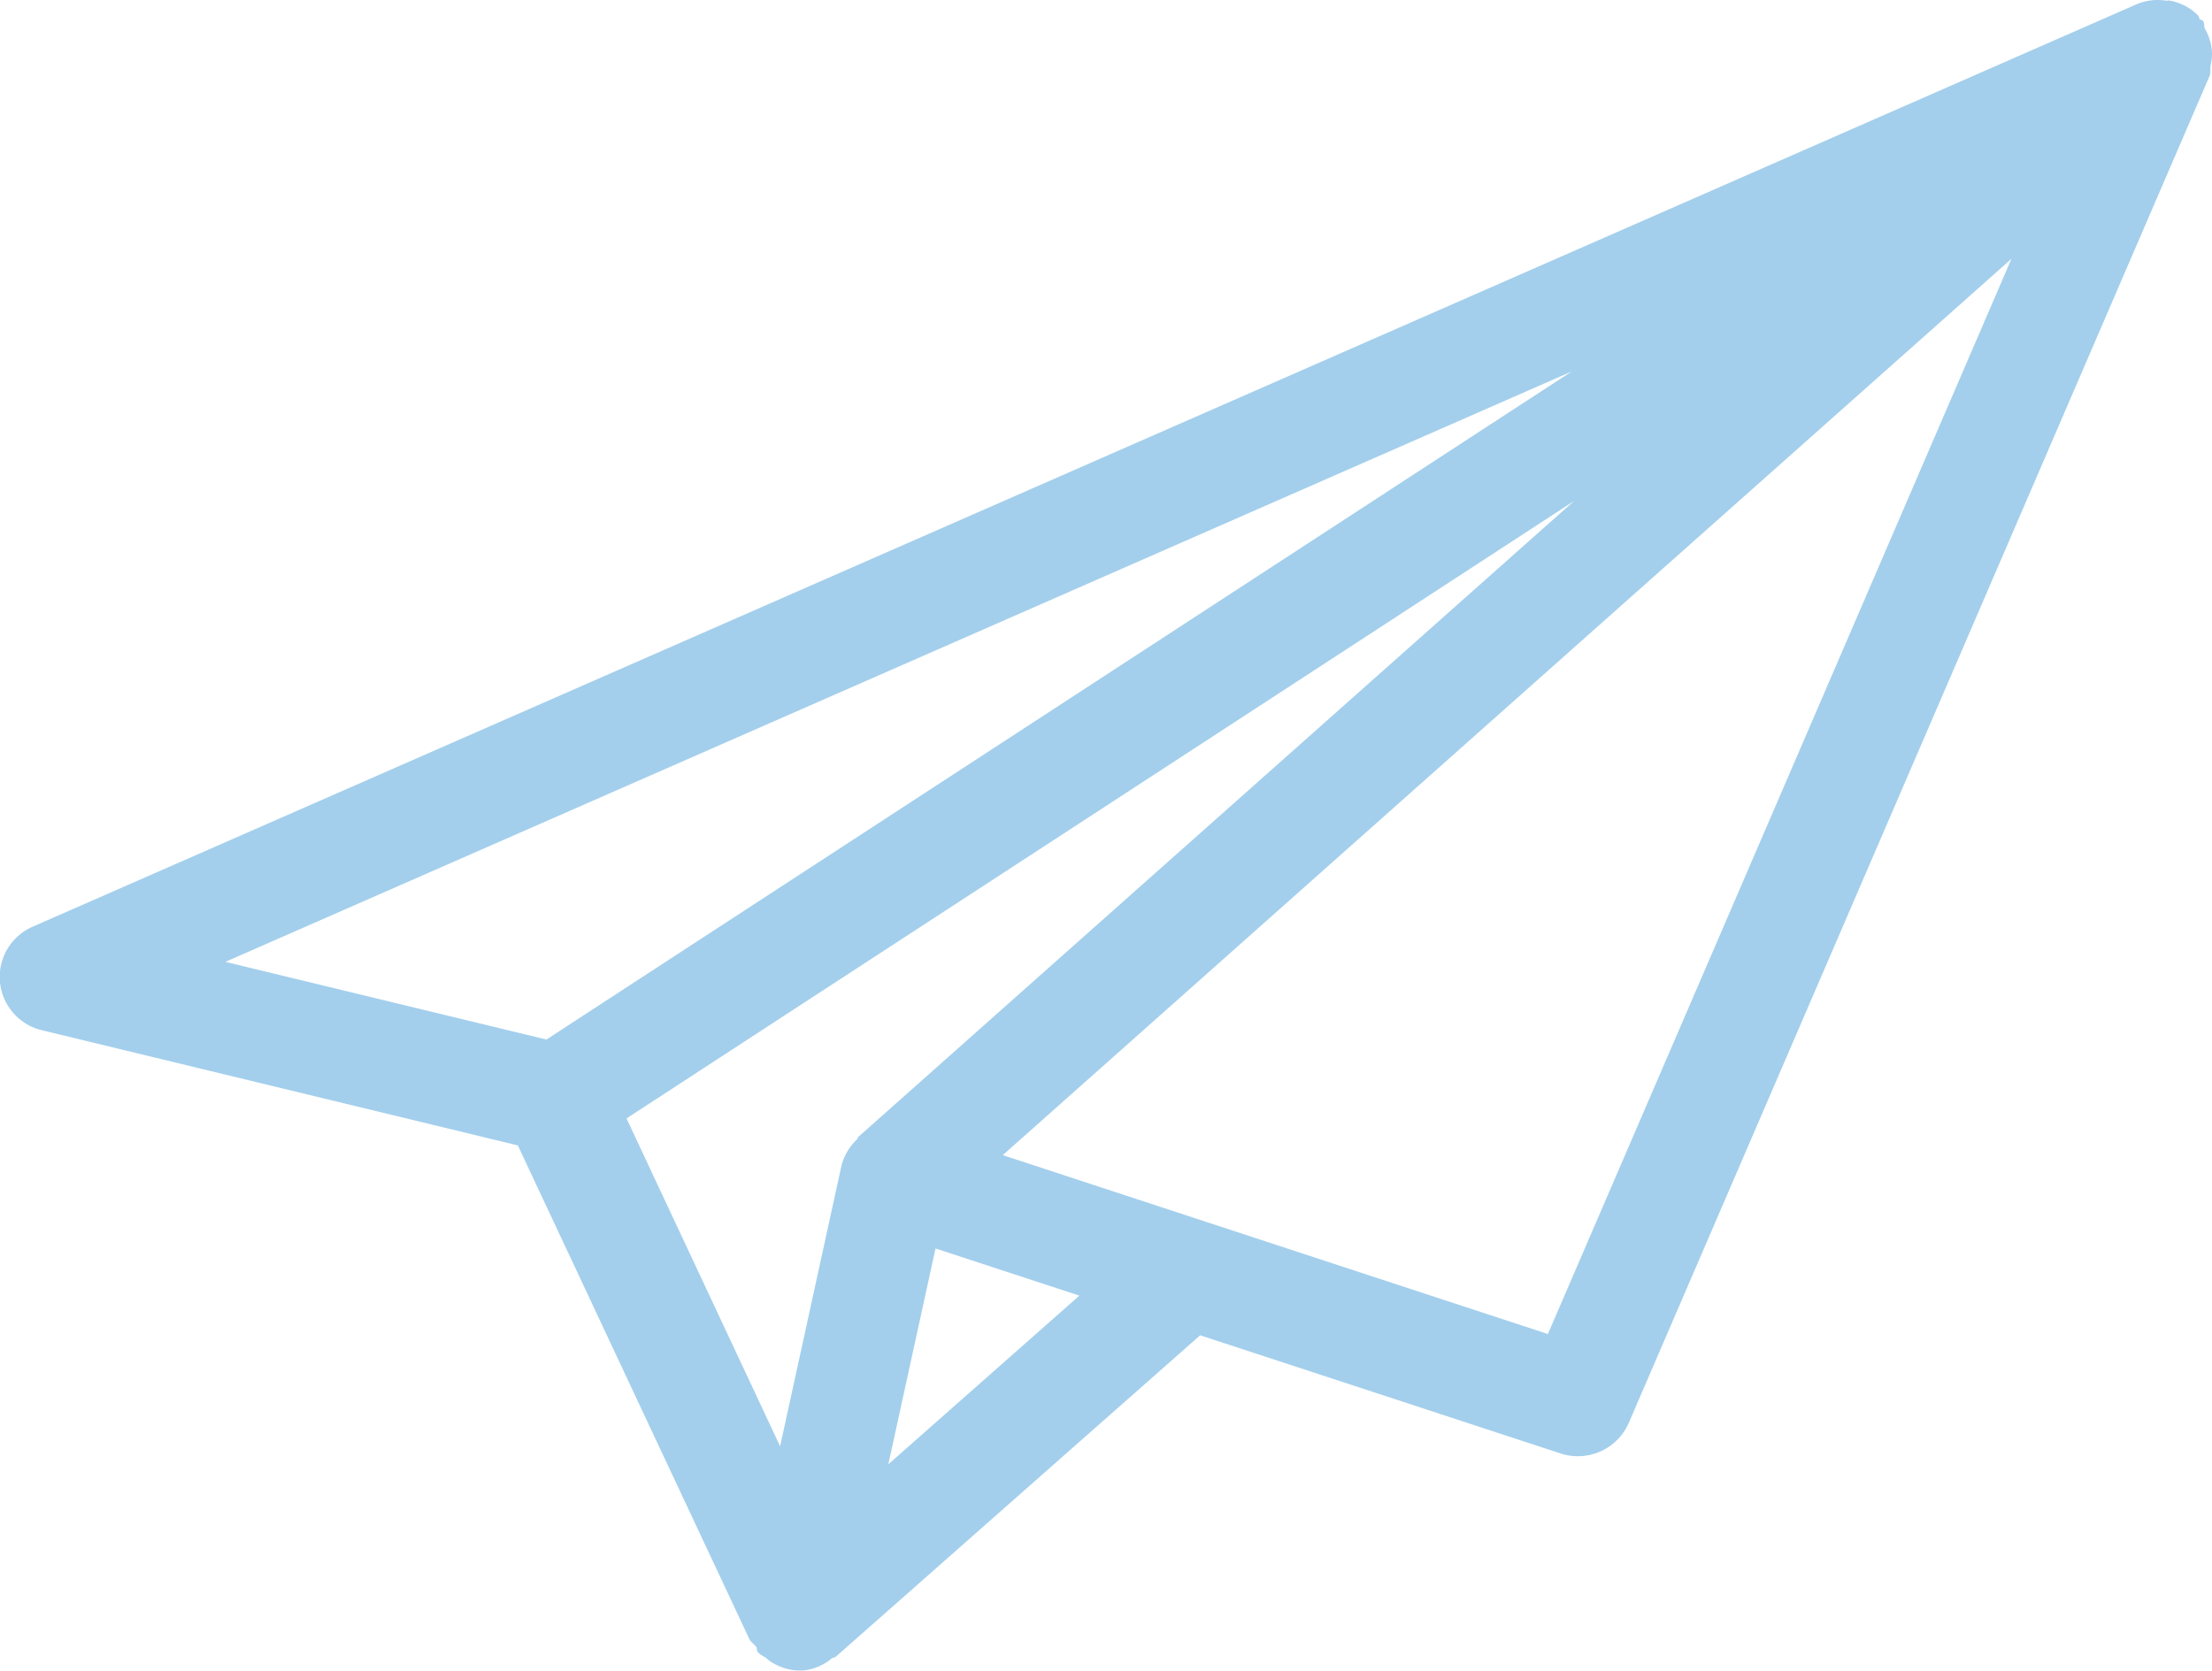 <svg xmlns="http://www.w3.org/2000/svg" xmlns:xlink="http://www.w3.org/1999/xlink" width="30" height="22.665" viewBox="0 0 30 22.665"><defs><path id="a" d="M0 0h30v22.665H0z"/></defs><clipPath id="b"><use xlink:href="#a" overflow="visible"/></clipPath><path clip-path="url(#b)" fill="#A3CFEC" d="M20.993 18.097L13.6 15.67 27.28 3.511l-6.287 14.586zm-8.945 1.767l.64-2.928 1.951.64-2.591 2.288zm9.268-14.825L7.411 14.102l-4.354-1.054 18.259-8.009zm-9.67 10.379c-.015.009-.01.026-.022.037a.754.754 0 0 0-.212.359l-.832 3.806-2.083-4.448 12.851-8.376-9.702 8.622zM30 .721a.702.702 0 0 0-.096-.331c-.016-.034-.002-.075-.027-.107-.012-.014-.029-.012-.041-.021-.014-.019-.014-.039-.025-.053a.731.731 0 0 0-.395-.203c-.016-.002-.023.006-.038.003a.736.736 0 0 0-.394.046L.441 12.572a.743.743 0 0 0 .125 1.403l6.457 1.563 3.14 6.697c.022.044.062.065.092.104.015.022.005.053.024.073.029.036.076.054.113.081.028.024.053.05.092.067a.712.712 0 0 0 .436.098.726.726 0 0 0 .365-.164c.012-.01.031-.005.046-.016l4.946-4.364 4.895 1.605a.753.753 0 0 0 .916-.412l7.881-18.281c.016-.044.004-.093.012-.14A.606.606 0 0 0 30 .721"/></svg>